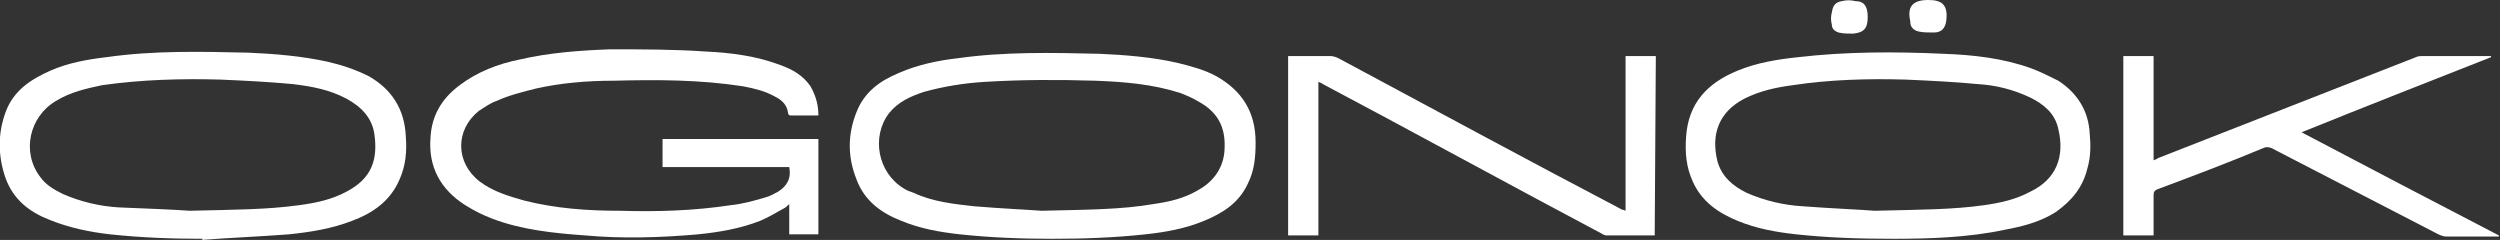 <?xml version="1.0" encoding="UTF-8"?> <!-- Generator: Adobe Illustrator 22.0.1, SVG Export Plug-In . SVG Version: 6.00 Build 0) --> <svg xmlns="http://www.w3.org/2000/svg" xmlns:xlink="http://www.w3.org/1999/xlink" id="Слой_1" x="0px" y="0px" viewBox="0 0 223 21.4" style="enable-background:new 0 0 223 21.4;" xml:space="preserve"><rect x="0" y="0" width="223" height="21.4" fill="#333333" stroke="none"/> <style type="text/css"> .st0{fill:#FFFFFF;} </style> <g> <path class="st0" d="M73,10.3c-0.9,0-1.7,0-2.5,0c-0.1,0-0.2-0.1-0.2-0.2c-0.1-0.8-0.6-1.2-1.2-1.5c-0.9-0.5-1.8-0.7-2.8-0.9 c-3.9-0.6-7.7-0.6-11.6-0.5c-2.3,0-4.7,0.2-6.9,0.7c-1.2,0.3-2.4,0.6-3.5,1.1c-0.6,0.2-1.1,0.6-1.6,0.9c-2.1,1.7-2.1,4.6,0.1,6.3 c1.2,0.9,2.6,1.3,4,1.7c2.8,0.7,5.6,0.9,8.5,0.9c3.3,0.1,6.6,0,9.9-0.5c1-0.1,2.1-0.4,3.1-0.7c0.4-0.1,0.7-0.3,1.1-0.5 c0.8-0.5,1.2-1.2,1-2.2H59.1v-2.5H73v8.5h-2.6v-2.7c-0.2,0.2-0.3,0.3-0.5,0.4c-0.7,0.4-1.4,0.8-2.1,1.1c-1.8,0.7-3.6,1-5.5,1.2 c-3.4,0.3-6.8,0.4-10.1,0.1c-2.8-0.2-5.7-0.5-8.3-1.5c-0.8-0.3-1.6-0.7-2.4-1.2c-2.2-1.4-3.3-3.4-3.1-6c0.1-2,1-3.5,2.6-4.7 s3.4-1.9,5.4-2.3c2.6-0.6,5.3-0.8,8-0.9c2.9,0,5.8,0,8.6,0.2c2.2,0.1,4.5,0.4,6.6,1.2c1.1,0.4,2,0.9,2.7,1.9 C72.8,8.6,73,9.4,73,10.3"></path> <path class="st0" d="M168.9,21.3c-3.2,0-5.9-0.1-8.7-0.4c-1.8-0.2-3.5-0.5-5.2-1.2s-3.2-1.7-4-3.5c-0.6-1.3-0.7-2.6-0.6-4 c0.2-3,1.9-4.8,4.6-5.9c1.7-0.7,3.5-1,5.4-1.2c4.3-0.5,8.7-0.5,13-0.3c2.7,0.1,5.3,0.4,7.8,1.3c0.8,0.3,1.6,0.7,2.4,1.1 c1.7,1.1,2.7,2.7,2.8,4.7c0.1,1,0.1,2.1-0.2,3.1c-0.4,1.7-1.4,2.9-2.8,3.9c-1.4,0.9-3,1.3-4.6,1.6C175.5,21.2,172,21.3,168.9,21.3 M167.2,18.8c4.1-0.1,7-0.1,9.8-0.5c1.4-0.2,2.8-0.5,4.1-1.2c2.3-1.1,3.1-3.1,2.5-5.6c-0.3-1.4-1.3-2.2-2.5-2.8 c-1.5-0.7-3-1.1-4.7-1.2c-2.1-0.2-4.2-0.3-6.4-0.4c-3.4-0.1-6.8,0-10.1,0.5c-1.5,0.2-2.9,0.5-4.3,1.2c-2.3,1.2-3,3.2-2.4,5.6 c0.4,1.4,1.4,2.2,2.6,2.8c1.6,0.7,3.3,1.1,5,1.2C163.5,18.6,166,18.7,167.2,18.8"></path> <path class="st0" d="M93.9,21.3c-2.8,0-5.5-0.1-8.3-0.4c-1.8-0.2-3.5-0.5-5.2-1.2c-1.8-0.7-3.3-1.8-4-3.7c-0.8-2-0.8-4,0-6 c0.7-1.8,2.1-2.8,3.8-3.5c1.6-0.7,3.4-1.1,5.2-1.3c4.2-0.6,8.5-0.5,12.7-0.4c2.3,0.1,4.7,0.3,6.9,0.8c1.2,0.3,2.4,0.6,3.5,1.2 c2.3,1.3,3.5,3.2,3.5,5.9c0,1.3-0.1,2.5-0.7,3.7c-0.8,1.7-2.2,2.6-3.9,3.3c-1.7,0.7-3.4,1-5.2,1.2C99.4,21.2,96.7,21.3,93.9,21.3 M92.9,18.8c4.1-0.1,7.1-0.1,10-0.6c1.4-0.2,2.7-0.5,3.9-1.2c1.3-0.7,2.2-1.8,2.4-3.3c0.2-2-0.3-3.6-2.4-4.7 c-0.5-0.3-1-0.5-1.5-0.7c-2.5-0.8-5-1-7.6-1.1c-3.3-0.1-6.5-0.1-9.8,0.1c-1.8,0.1-3.7,0.4-5.5,0.9c-1.2,0.4-2.3,0.9-3.1,1.9 c-1.6,2.1-1,5.3,1.3,6.7c0.3,0.2,0.6,0.3,0.9,0.4c1.7,0.8,3.6,1,5.4,1.2C89.3,18.6,91.6,18.7,92.9,18.8"></path> <path class="st0" d="M18.1,21.3c-2.8,0-5.5-0.1-8.3-0.4c-1.8-0.2-3.7-0.6-5.4-1.3c-1.8-0.7-3.2-1.8-3.9-3.7c-0.7-2-0.7-4,0-5.9 s2.2-2.9,4-3.7c1.6-0.7,3.3-1,5-1.2c4.2-0.6,8.4-0.5,12.7-0.4c2.3,0.1,4.7,0.3,7,0.8c1.3,0.3,2.5,0.7,3.7,1.3 c2.1,1.2,3.2,3,3.3,5.4c0.1,1.3,0,2.6-0.6,3.9c-0.8,1.8-2.3,2.9-4.2,3.6c-1.8,0.7-3.7,1-5.6,1.2c-2.6,0.2-5.2,0.3-7.8,0.5 C18.1,21.3,18.1,21.3,18.1,21.3 M16.9,18.8c4.1-0.1,6.9-0.1,9.8-0.5c1.5-0.2,2.9-0.5,4.2-1.2c2.3-1.2,2.8-2.9,2.5-5.1 c-0.2-1.5-1.2-2.5-2.5-3.2c-1.5-0.8-3.1-1.1-4.8-1.3c-2.1-0.2-4.2-0.3-6.4-0.4c-3.5-0.1-7.1,0-10.6,0.5C7.7,7.9,6.3,8.2,5,9 c-2.4,1.4-3.1,4.6-1.4,6.8c0.5,0.7,1.2,1.1,2,1.5c1.6,0.7,3.3,1.1,5,1.2C13.1,18.6,15.6,18.7,16.9,18.8"></path> <path class="st0" d="M147.6,21c-1.5,0-2.9,0-4.3,0c-0.2,0-0.3-0.1-0.5-0.2c-8.3-4.4-16.5-8.9-24.8-13.3c-0.1-0.1-0.2-0.1-0.4-0.2 V21h-2.7V5h0.4c1.1,0,2.3,0,3.4,0c0.2,0,0.5,0.1,0.7,0.2c8.4,4.5,16.7,9,25.1,13.4c0.1,0.1,0.3,0.1,0.5,0.2V5h2.7L147.6,21 L147.6,21z"></path> <path class="st0" d="M192.1,21h-2.7V5h2.7v9.3c0.2-0.1,0.3-0.1,0.4-0.2c7.7-3,15.3-6,23-9c0.2-0.1,0.4-0.1,0.6-0.1 c1.9,0,3.8,0,5.8,0h0.3v0.1c-5.6,2.2-11.2,4.4-16.9,6.7c5.9,3.1,11.8,6.2,17.6,9.2c0,0,0,0,0,0.1c-0.1,0-0.2,0-0.3,0 c-1.5,0-2.9,0-4.4,0c-0.2,0-0.5-0.1-0.7-0.2c-5-2.6-9.9-5.1-14.9-7.7c-0.3-0.1-0.5-0.1-0.7,0c-3.1,1.3-6.3,2.5-9.5,3.7 c-0.2,0.1-0.3,0.2-0.3,0.5c0,1.1,0,2.2,0,3.3L192.1,21L192.1,21z"></path> <path class="st0" d="M172,0c1.2,0,1.8,0.4,1.6,1.9c-0.1,0.6-0.4,1-1.1,1c-0.5,0-1,0-1.4-0.1s-0.7-0.4-0.7-0.8V1.9 C170.1,0.6,170.6,0,172,0"></path> <path class="st0" d="M166.6,1.5c0,1-0.3,1.4-1.3,1.5c-0.4,0-0.9,0-1.3-0.1c-0.3-0.1-0.6-0.3-0.6-0.7c-0.1-0.4-0.1-0.7,0-1.1 c0.1-0.6,0.3-0.9,0.9-1c0.4-0.1,0.8-0.1,1.2,0C166.3,0.1,166.6,0.6,166.6,1.5"></path> </g> </svg> 